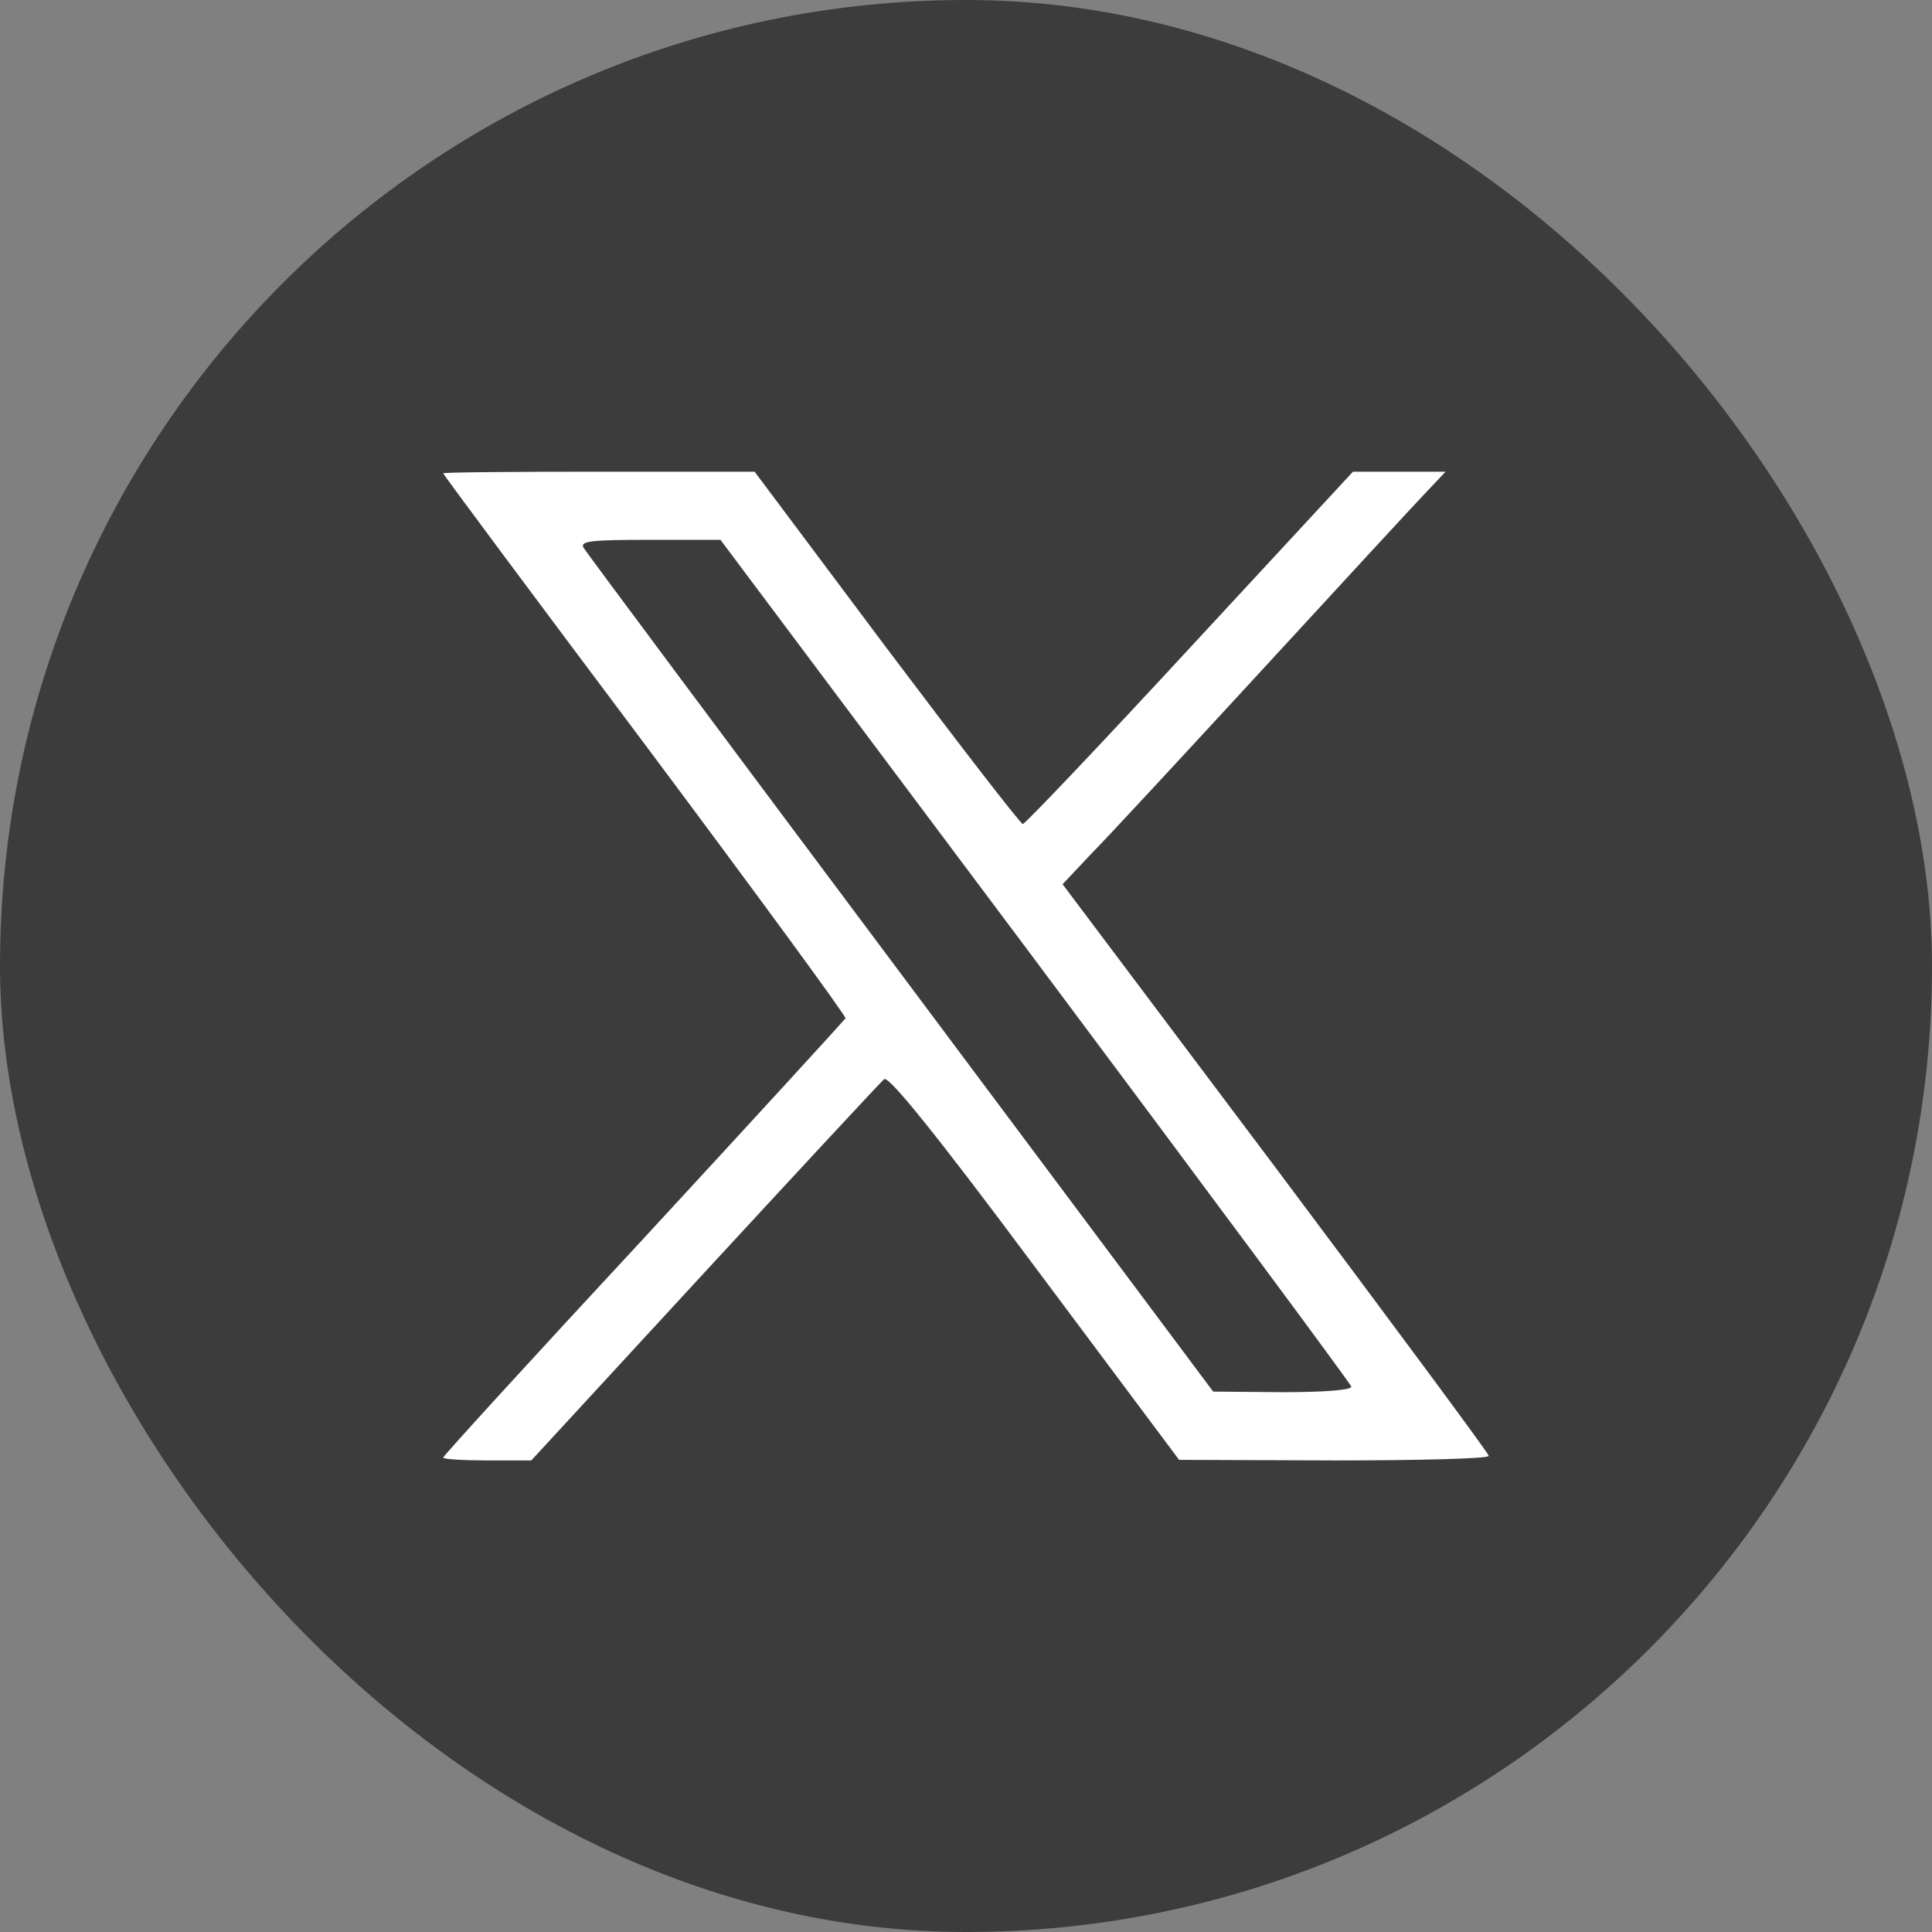 <svg width="34" height="34" viewBox="0 0 34 34" fill="none" xmlns="http://www.w3.org/2000/svg">
<rect x="0" y="0" width="34" height="34" fill="#808080" stroke="none"/>
<rect width="34" height="34" rx="17" fill="#3C3C3C"/>
<g clip-path="url(#clip0_2135_4236)">
<rect x="6.478" y="6.926" width="20.597" height="20.149" fill="white"/>
<path d="M15.4 2.111C10.13 2.661 5.42 6.13 3.28 11.041C1.9 14.211 1.67 17.861 2.65 21.221C3.86 25.411 6.99 28.95 11.04 30.721C14.21 32.1 17.86 32.33 21.22 31.35C26.25 29.9 30.21 25.771 31.51 20.64C33.54 12.601 28.56 4.38 20.5 2.461C18.73 2.041 17.17 1.93 15.4 2.111ZM15.6 11.401C16.88 13.101 17.96 14.501 18 14.501C18.04 14.501 19.37 13.101 20.94 11.401L23.81 8.301H25.44L25.09 8.671C24.89 8.88 23.59 10.29 22.2 11.801C20.81 13.311 19.45 14.78 19.18 15.051L18.7 15.561L22.45 20.551C24.51 23.301 26.2 25.58 26.2 25.621C26.2 25.671 24.97 25.701 23.48 25.701L20.75 25.691L18.21 22.291C16.46 19.941 15.64 18.93 15.56 18.991C15.5 19.041 14.08 20.571 12.4 22.391L9.35 25.701H8.58C8.15 25.701 7.8 25.68 7.8 25.651C7.8 25.621 9.39 23.88 11.33 21.791C13.26 19.701 14.86 17.951 14.88 17.921C14.89 17.88 13.3 15.711 11.35 13.101C9.4 10.501 7.8 8.351 7.8 8.33C7.8 8.311 9.03 8.301 10.54 8.301H13.28L15.6 11.401Z" fill="#3C3C3C"/>
<path d="M10.27 9.64C10.31 9.71 12.829 13.09 15.85 17.13L21.35 24.49L22.579 24.5C23.339 24.5 23.8 24.46 23.779 24.4C23.77 24.35 21.26 20.97 18.22 16.9L12.679 9.5H11.44C10.41 9.5 10.2 9.52 10.27 9.64Z" fill="#3C3C3C"/>
</g>
<defs>
<clipPath id="clip0_2135_4236">
<rect width="30" height="30" fill="white" transform="translate(2 2)"/>
</clipPath>
</defs>
</svg>
